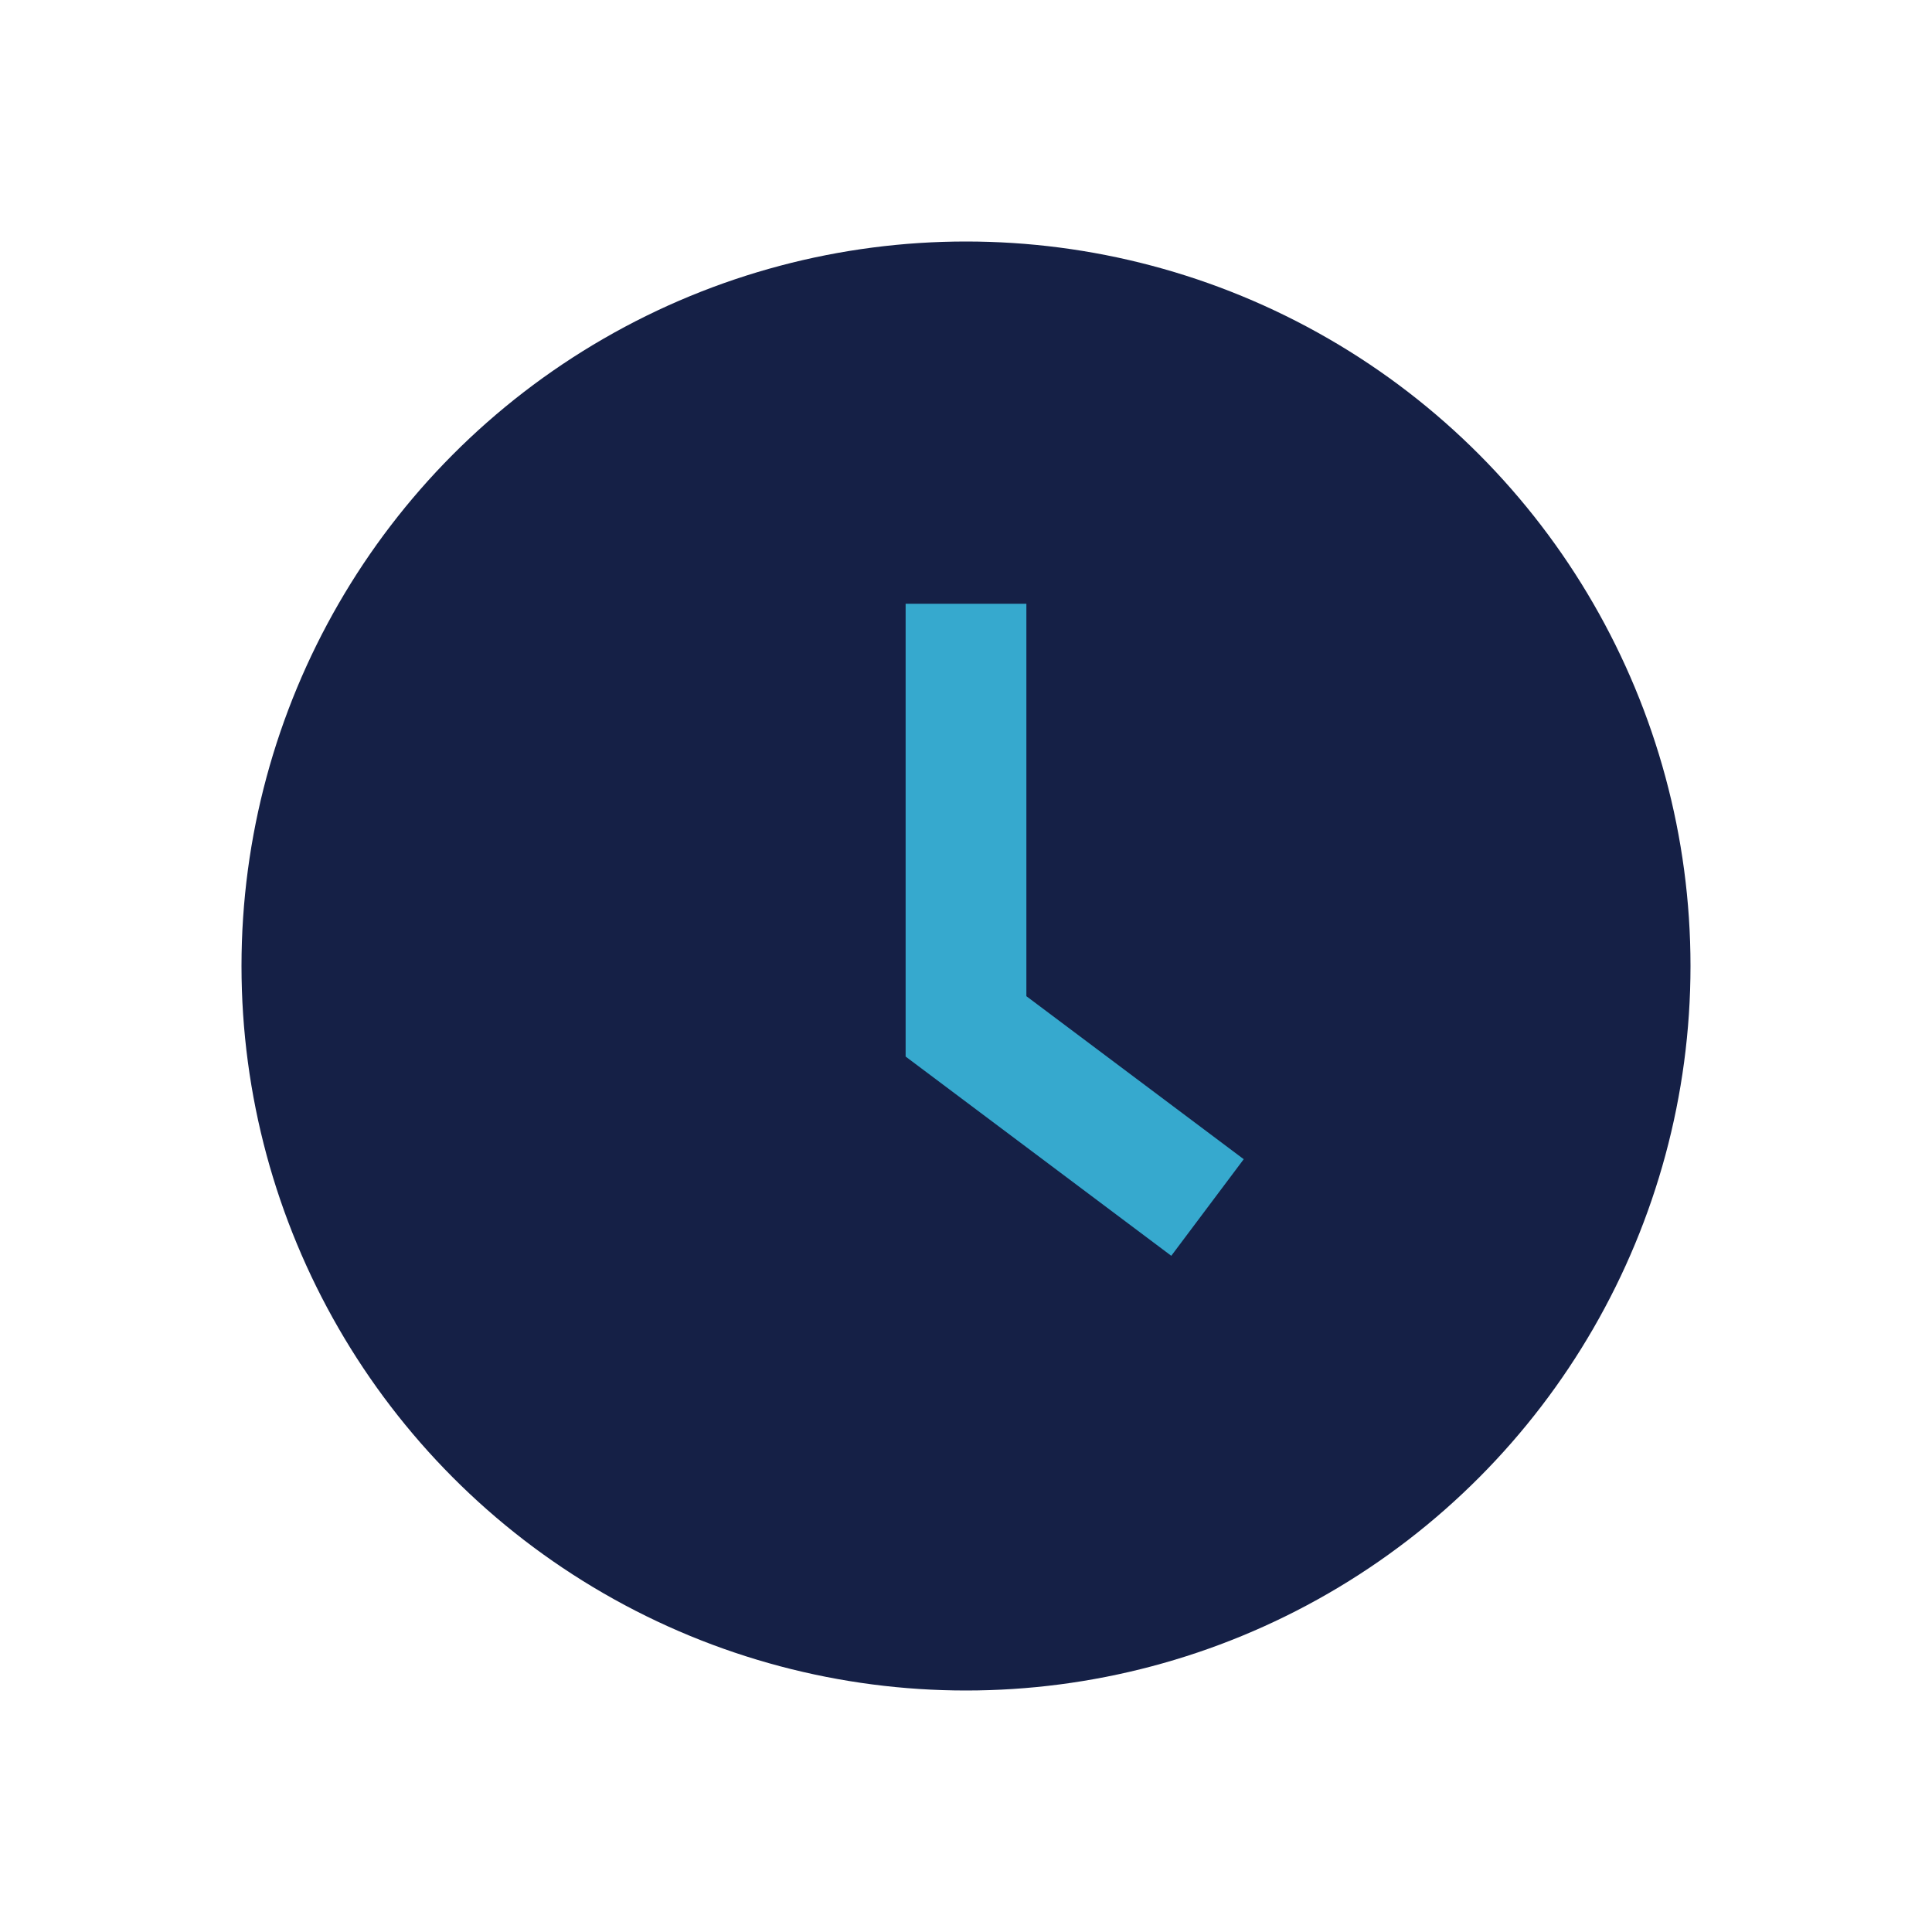 <?xml version="1.0" encoding="UTF-8"?>
<svg xmlns="http://www.w3.org/2000/svg" width="32" height="32" viewBox="0 0 32 32"><circle cx="16" cy="16" r="12" fill="#152046"/><path d="M16 10v7l4 3" stroke="#36A9CE" stroke-width="2" fill="none"/></svg>